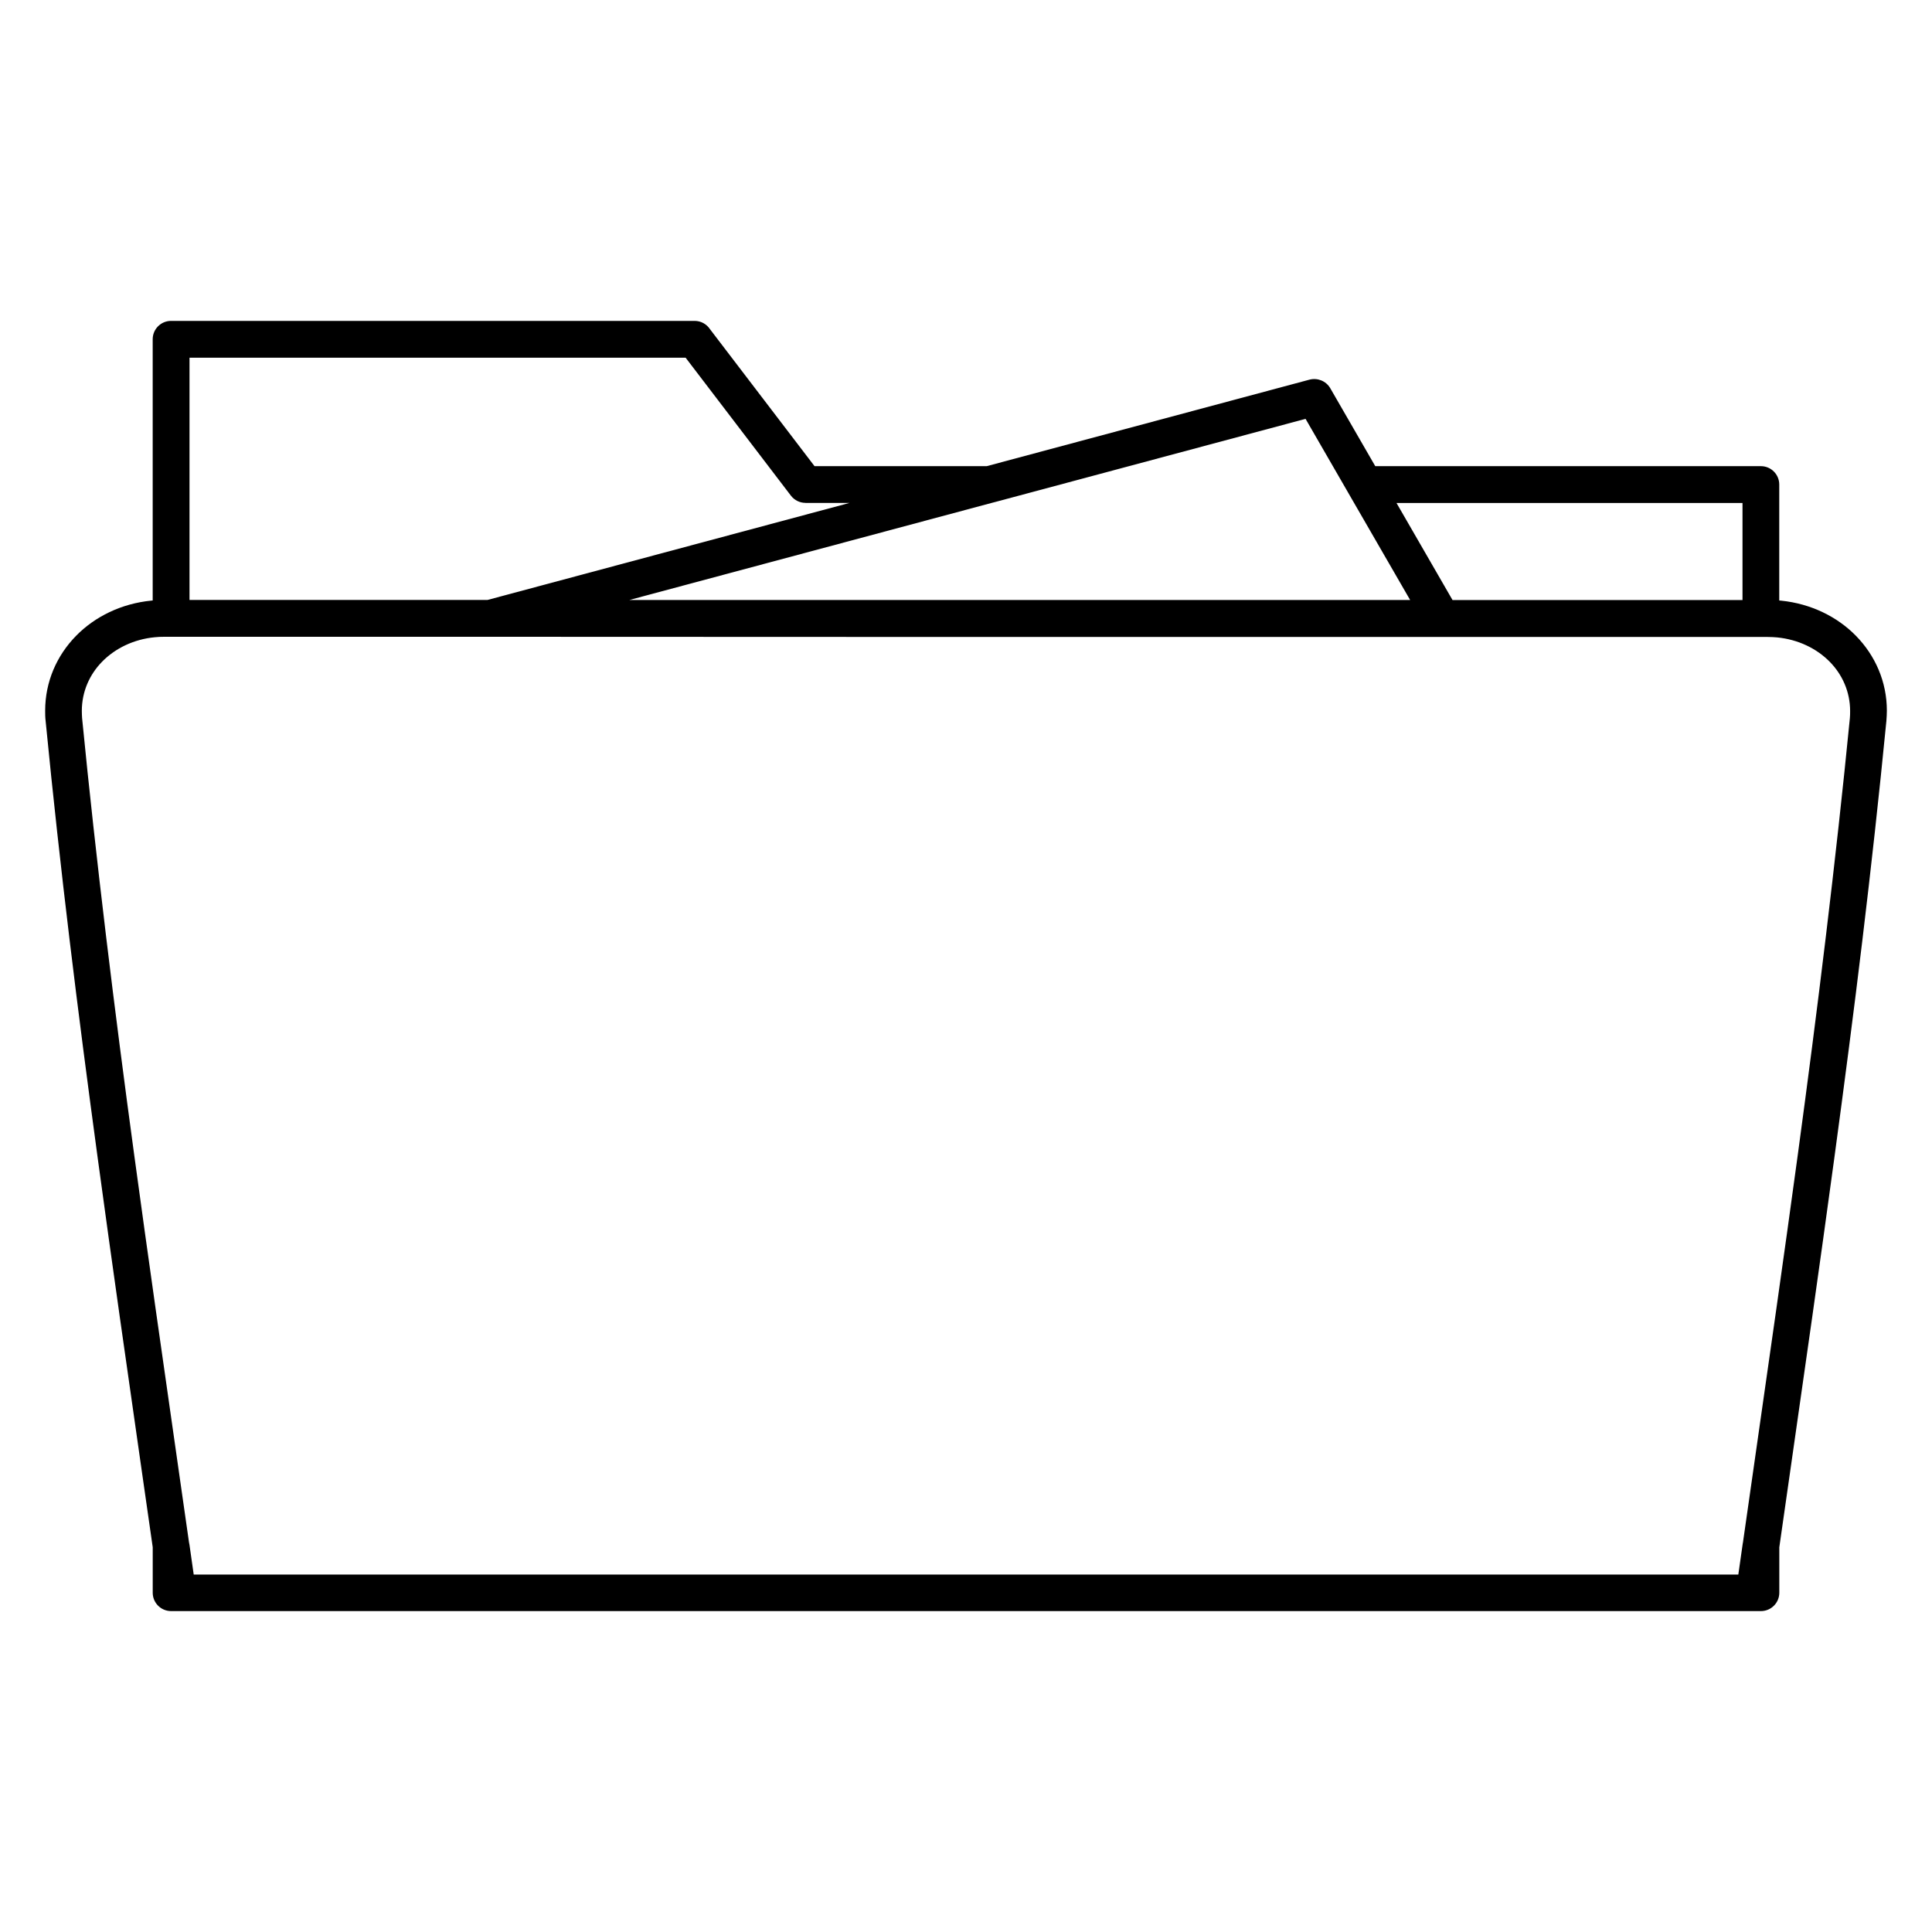 <?xml version="1.0" encoding="UTF-8"?>
<!-- Uploaded to: SVG Repo, www.svgrepo.com, Generator: SVG Repo Mixer Tools -->
<svg fill="#000000" width="800px" height="800px" version="1.1" viewBox="144 144 512 512" xmlns="http://www.w3.org/2000/svg">
 <path d="m359.86 267.54h45.621l85.582-22.938v0.004c2.066-0.531 4.332 0.332 5.461 2.258l11.934 20.672h102.19c2.691 0 4.871 2.18 4.871 4.871v30.727l0.332 0.031 0.199 0.016c7.875 0.816 14.812 4.234 19.781 9.301 5.121 5.223 8.207 12.176 8.207 19.852 0 0.828-0.055 1.781-0.133 2.828l-0.016 0.117c-1.922 19.664-4.055 38.922-6.336 57.848-2.266 18.867-4.797 38.258-7.461 57.914-3.871 28.508-7.812 55.938-11.742 83.348l-2.816 19.66v12.035c0 2.691-2.18 4.871-4.871 4.871h-421.32c-2.691 0-4.871-2.18-4.871-4.871v-12.059l-2.816-19.621c-3.93-27.414-7.871-54.844-11.742-83.352-2.672-19.668-5.195-39.043-7.465-57.914-2.281-18.973-4.426-38.266-6.348-57.977-0.133-1.047-0.133-2-0.133-2.828 0-7.676 3.086-14.633 8.207-19.852 5.008-5.102 12.012-8.539 19.957-9.316l0.332-0.031v-69.223c0-2.691 2.18-4.871 4.871-4.871h138.75c1.695 0 3.188 0.867 4.062 2.188zm9.266 9.742h-11.66v-0.016c-1.457 0-2.91-0.664-3.863-1.906l-27.902-36.562h-131.48v64.199h78.953zm38.457-0.207-0.465 0.117-96.363 25.82h206.95l-16.254-28.148-0.066-0.117-11.398-19.746zm-133.79 35.68h-86.219c-0.949 0-1.789 0.031-2.504 0.117h-0.02c-5.598 0.531-10.496 2.93-13.969 6.461-3.367 3.426-5.394 8-5.394 13.043 0 0.723 0.035 1.359 0.066 1.875v0.02c1.844 18.867 3.996 38.18 6.348 57.77 2.371 19.691 4.863 38.902 7.43 57.762 3.672 27.031 7.711 55.164 11.742 83.273l2.805 19.598c0.055 0.207 0.066 0.465 0.133 0.691l1.125 7.906h409.34l1.164-8.176 0.055-0.27 2.824-19.73c4.027-28.105 8.07-56.242 11.742-83.273 2.559-18.863 5.055-38.059 7.422-57.758 2.352-19.566 4.5-38.848 6.348-57.703l0.004-0.059c0.055-0.531 0.066-1.152 0.066-1.875 0-5.043-2.027-9.613-5.394-13.043-3.465-3.523-8.348-5.902-13.926-6.461l-0.066-0.004c-0.715-0.059-1.551-0.117-2.504-0.117h-212.45zm331.99-35.453h-91.691l14.844 25.715h76.848z" fill-rule="evenodd"/>
</svg>
